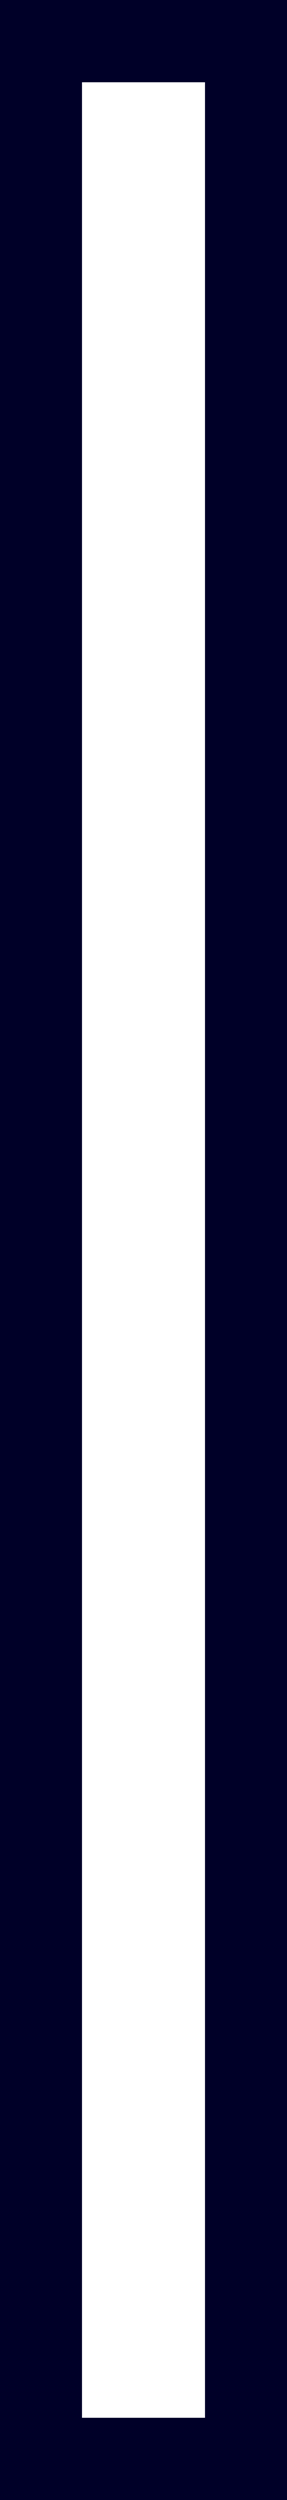 <?xml version="1.0" encoding="UTF-8"?> <svg xmlns="http://www.w3.org/2000/svg" width="7" height="60.778" viewBox="0 0 7 60.778"><rect x="0" y="0" width="7" height="60.778" fill="#808080" stroke="none"/><g id="Rotterdam_Igel" transform="translate(7 60.778) rotate(180)" fill="#fff" stroke="#000028" stroke-width="2"><rect width="7" height="60.778" stroke="none"></rect><rect x="1" y="1" width="5" height="58.778" fill="none"></rect></g></svg> 